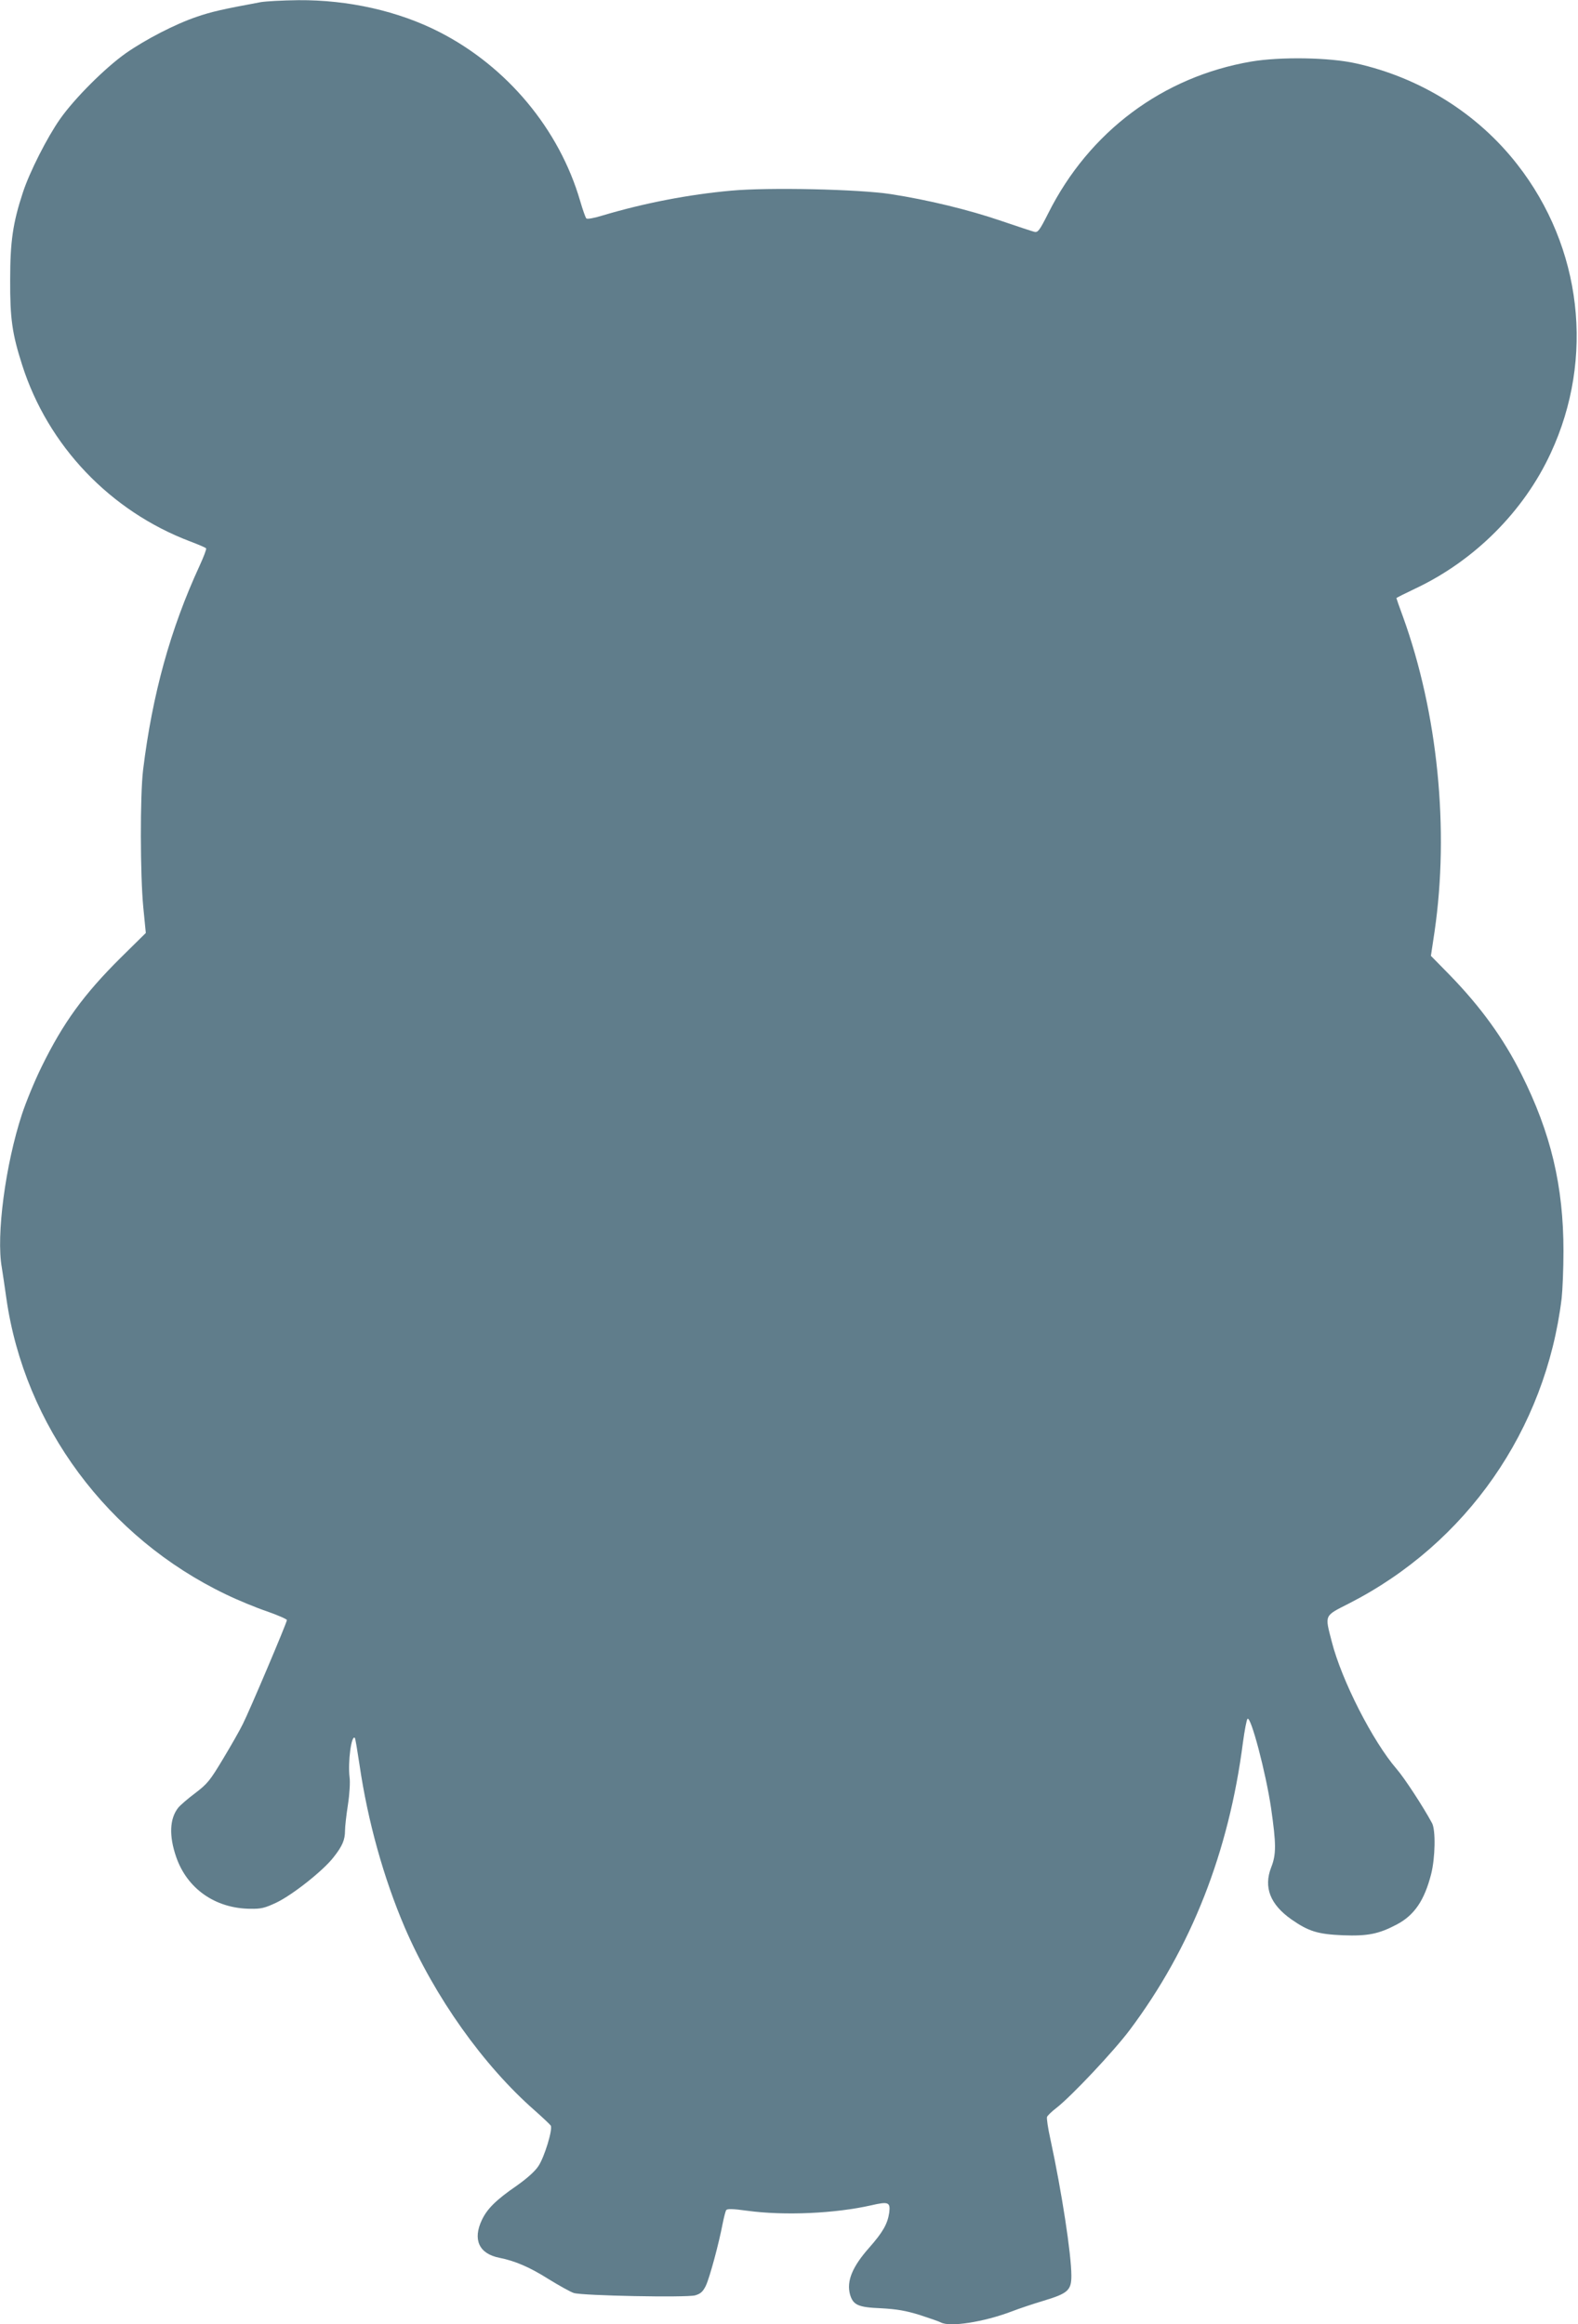 <?xml version="1.0" standalone="no"?>
<!DOCTYPE svg PUBLIC "-//W3C//DTD SVG 20010904//EN"
 "http://www.w3.org/TR/2001/REC-SVG-20010904/DTD/svg10.dtd">
<svg version="1.0" xmlns="http://www.w3.org/2000/svg"
 width="869pt" height="1280pt" viewBox="0 0 869 1280"
 preserveAspectRatio="xMidYMid meet">
<g transform="translate(0,1280) scale(0.1,-0.1)"
fill="#607d8b" stroke="none">
<path d="M1435 12788 c-211 -39 -271 -53 -350 -80 -119 -40 -283 -125 -392
-201 -113 -80 -281 -247 -362 -362 -71 -101 -168 -292 -205 -405 -55 -167 -70
-270 -70 -480 -1 -215 11 -298 66 -470 142 -445 485 -805 926 -972 45 -17 85
-34 87 -38 3 -4 -14 -48 -36 -96 -161 -349 -260 -708 -311 -1124 -17 -141 -16
-580 1 -756 l14 -142 -140 -138 c-202 -201 -315 -356 -434 -599 -38 -77 -86
-194 -108 -261 -91 -277 -143 -668 -111 -845 5 -30 16 -106 25 -169 100 -701
558 -1319 1210 -1631 66 -32 168 -74 228 -94 59 -21 107 -42 107 -47 0 -14
-206 -500 -243 -573 -16 -33 -65 -119 -109 -192 -72 -120 -86 -137 -153 -188
-40 -30 -83 -67 -94 -81 -47 -60 -51 -154 -11 -270 60 -175 215 -284 407 -286
62 -1 81 4 145 34 90 43 260 178 315 250 49 62 63 96 63 147 0 21 7 84 16 142
9 58 13 125 9 152 -10 82 10 235 29 216 3 -2 14 -70 26 -149 45 -309 133 -624
249 -895 165 -383 433 -760 716 -1008 44 -39 83 -76 88 -83 12 -20 -35 -174
-68 -223 -19 -29 -63 -68 -118 -107 -115 -79 -164 -128 -193 -189 -52 -109
-16 -187 96 -209 86 -17 167 -52 267 -115 60 -37 124 -73 143 -79 49 -15 619
-26 668 -13 30 9 42 19 59 53 21 44 72 233 93 344 7 34 15 66 19 72 5 9 36 8
116 -3 207 -28 484 -15 683 30 95 22 106 17 99 -40 -9 -62 -35 -108 -110 -193
-93 -105 -126 -184 -106 -258 17 -58 44 -71 171 -76 88 -5 135 -13 213 -37 55
-18 107 -36 116 -41 49 -27 236 2 389 60 41 16 122 43 179 60 132 40 151 57
151 137 0 118 -53 462 -115 750 -14 62 -22 118 -19 125 3 7 25 29 50 48 83 64
318 314 405 430 339 452 546 979 624 1585 9 66 20 124 25 129 18 18 101 -296
130 -493 28 -196 29 -253 0 -326 -42 -109 -5 -203 111 -285 96 -67 146 -82
285 -88 136 -5 197 7 297 60 96 51 151 132 188 276 23 90 26 244 5 282 -49 91
-153 250 -195 298 -132 153 -303 489 -357 701 -39 151 -43 140 96 211 646 330
1082 956 1170 1680 5 46 10 163 10 260 0 358 -69 650 -232 975 -98 196 -223
369 -395 546 l-103 105 20 133 c82 562 18 1204 -174 1735 -20 54 -36 100 -36
102 0 2 48 26 107 54 323 153 595 424 743 745 243 523 172 1133 -184 1589
-219 281 -534 478 -889 557 -146 33 -416 37 -576 10 -487 -83 -893 -386 -1118
-835 -48 -95 -57 -107 -76 -103 -12 3 -94 30 -182 60 -181 62 -404 116 -610
148 -177 27 -672 38 -878 19 -235 -21 -481 -69 -706 -136 -48 -15 -87 -22 -92
-17 -5 5 -20 48 -34 96 -115 395 -402 740 -776 931 -225 115 -500 177 -776
175 -87 -1 -180 -6 -208 -11z"/>
</g>
</svg>
